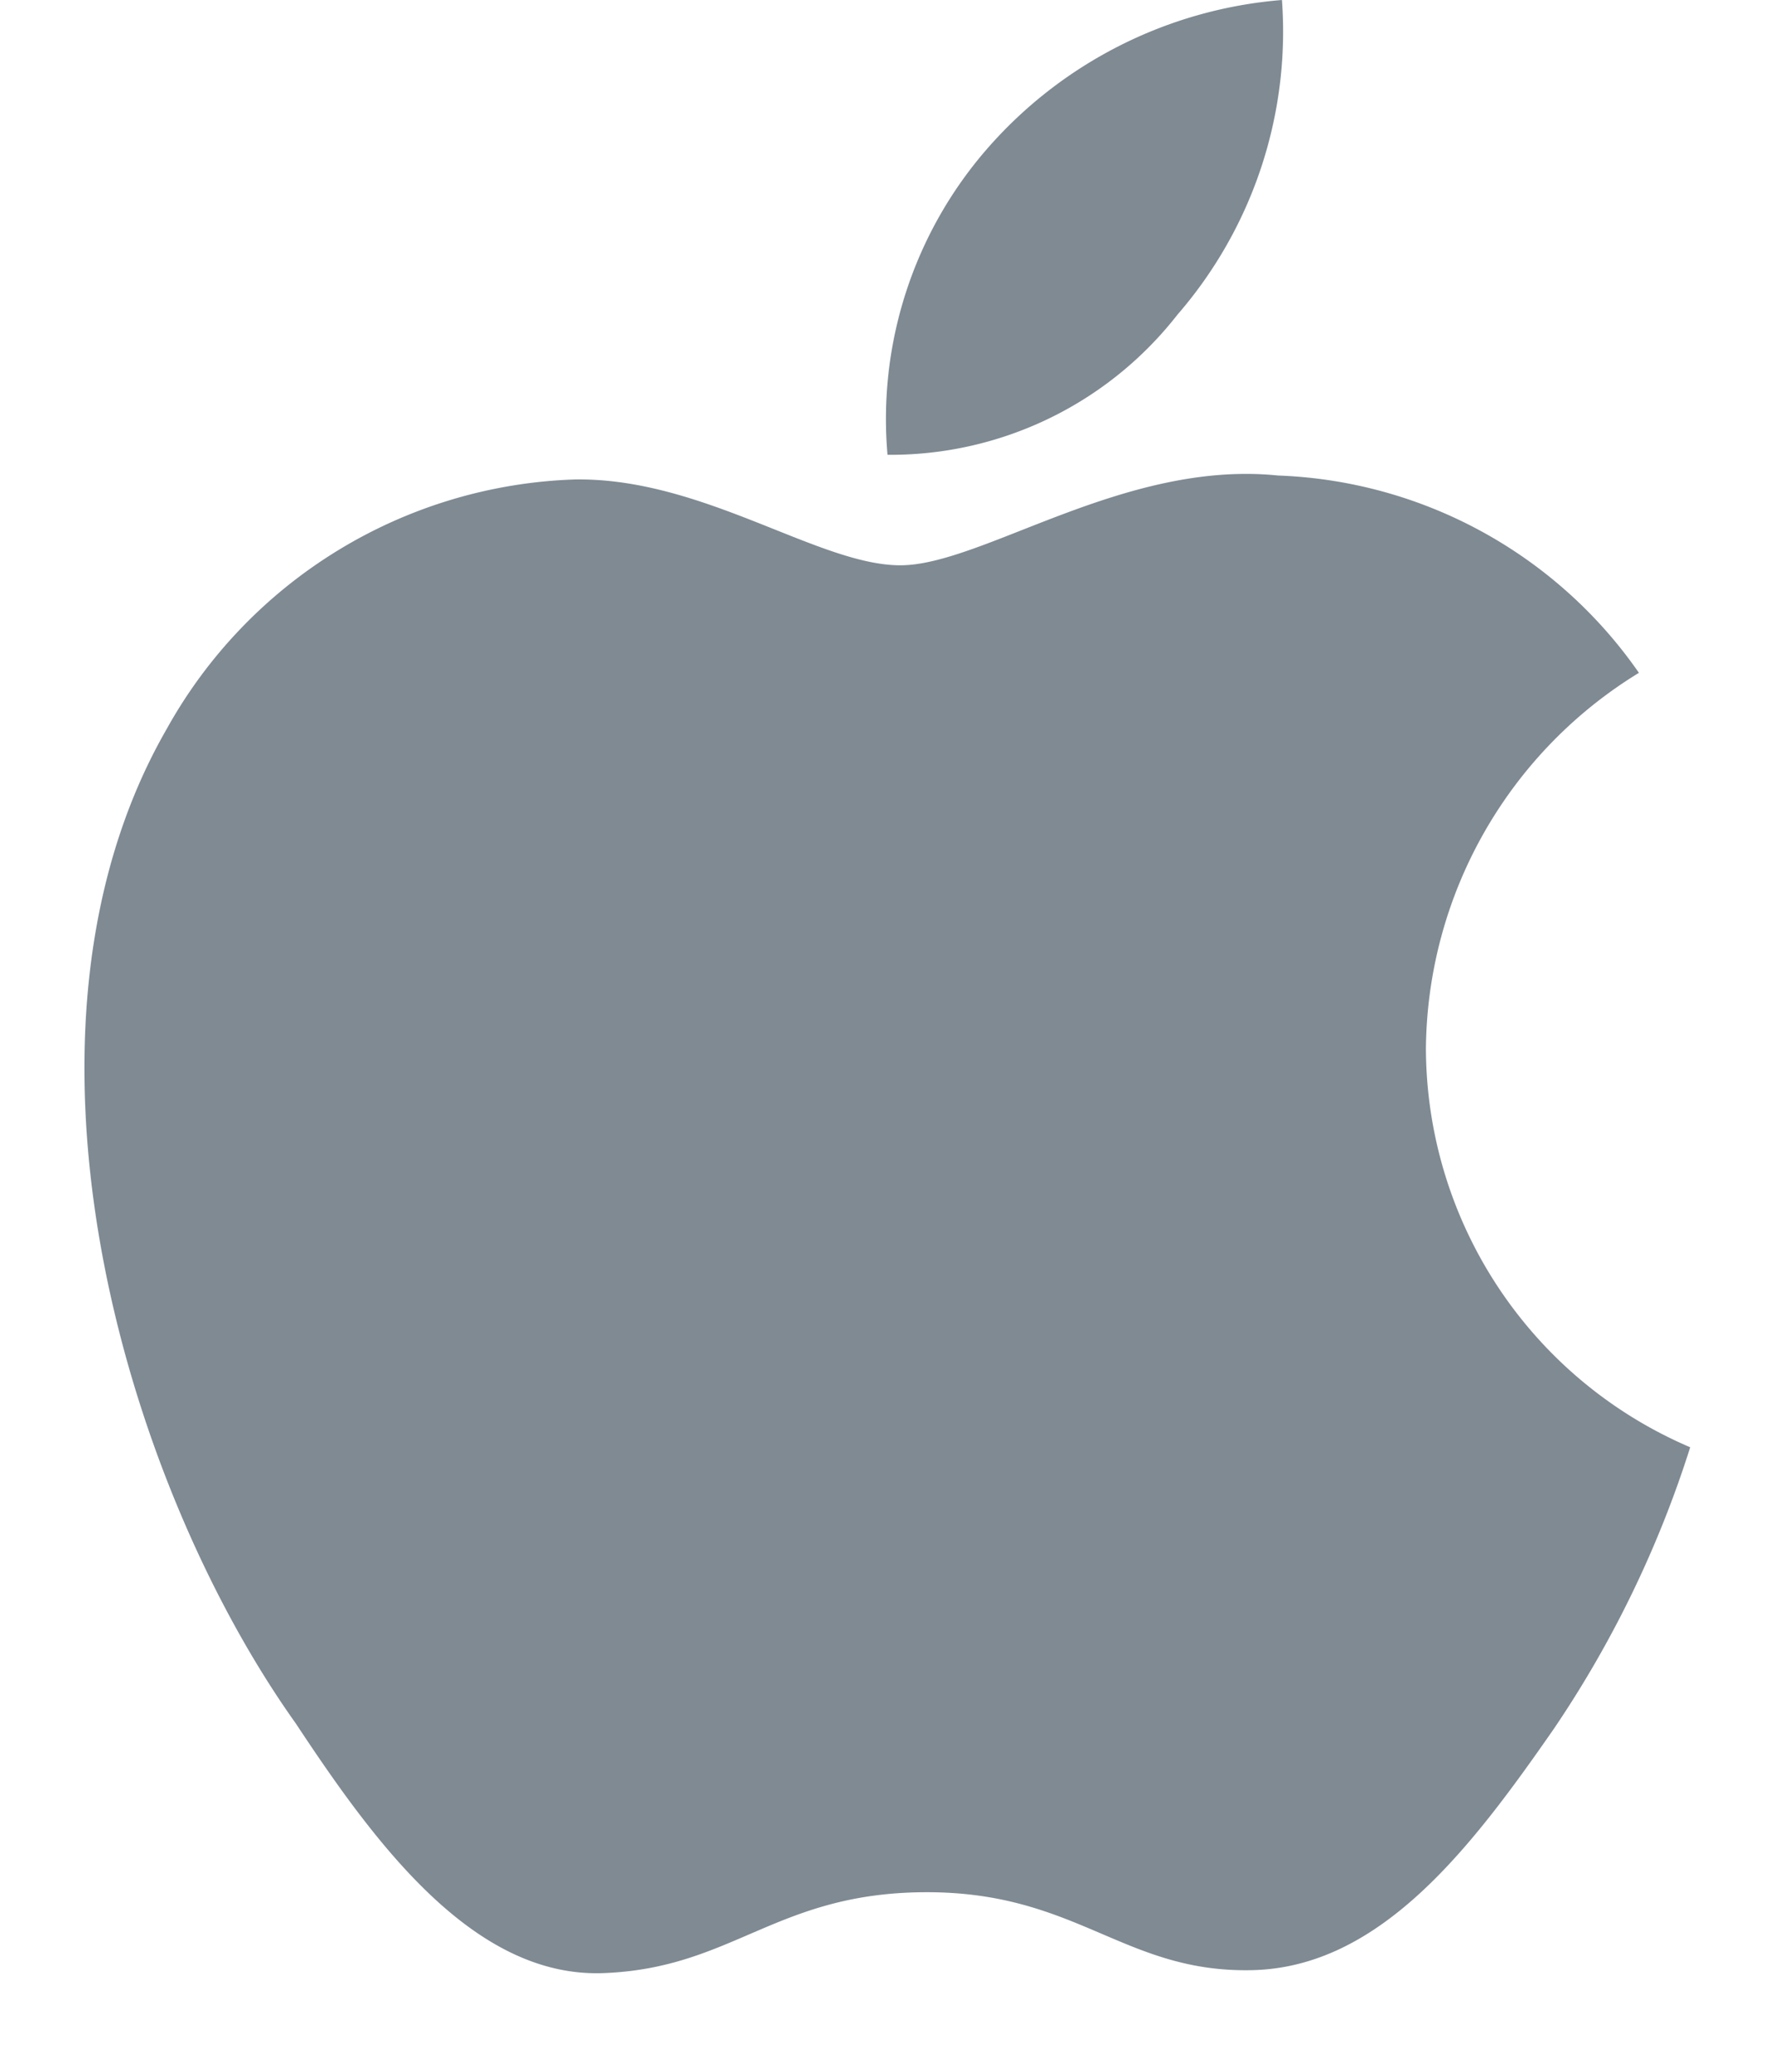 <svg width="18" height="21" viewBox="0 0 18 21" fill="none" xmlns="http://www.w3.org/2000/svg"><path d="M11.94 3.19A4.38 4.38 0 0013 0a4.44 4.44 0 00-3 1.52 4.17 4.17 0 00-1 3.09 3.69 3.69 0 002.94-1.42zm2.52 7.44a4.51 4.51 0 012.16-3.81 4.66 4.66 0 00-3.66-2c-1.56-.16-3 .91-3.83.91-.83 0-2-.89-3.3-.87a4.92 4.92 0 00-4.14 2.53C-.07 10.45 1.24 15 3 17.47c.8 1.21 1.8 2.58 3.12 2.53 1.32-.05 1.75-.82 3.28-.82 1.53 0 2 .82 3.3.79 1.3-.03 2.22-1.24 3.06-2.45a11.004 11.004 0 001.38-2.85 4.41 4.41 0 01-2.68-4.04z" fill="#7F8A93"/></svg>